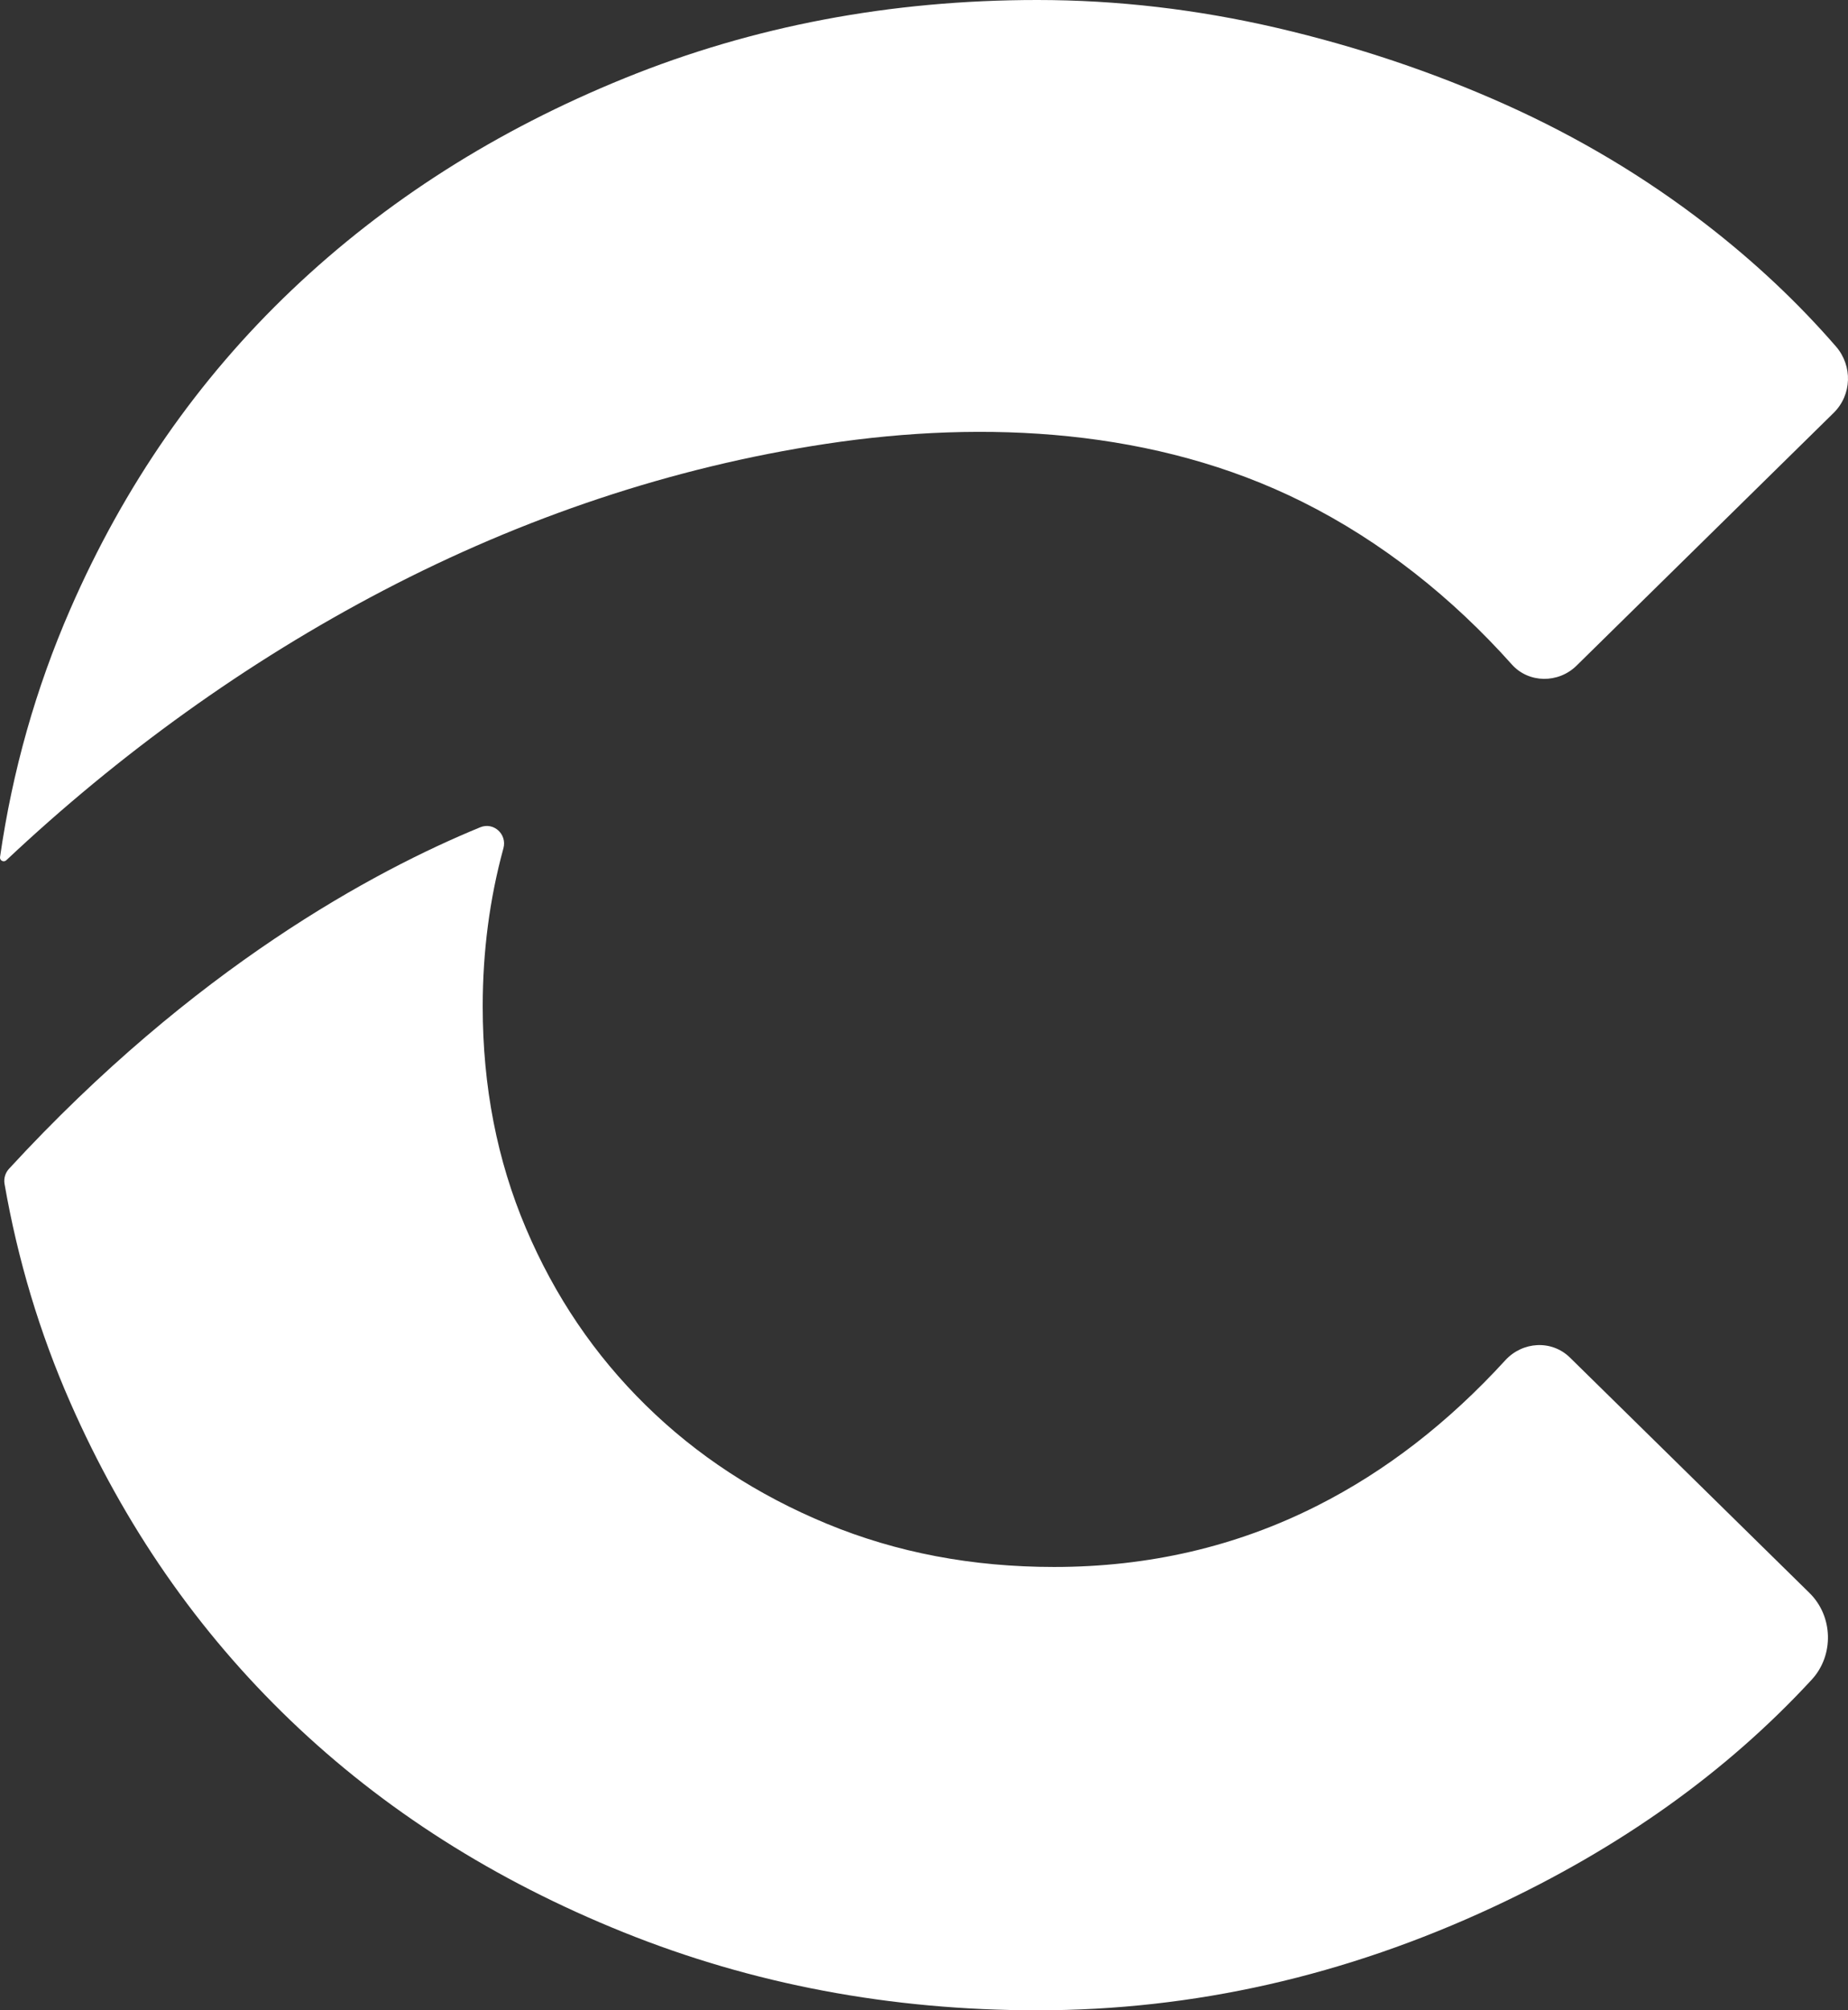 <?xml version="1.0" encoding="UTF-8"?><svg id="a" xmlns="http://www.w3.org/2000/svg" viewBox="0 0 988.64 1075"><rect x="0" y="0" width="988.64" height="1075" fill="#333333" stroke="none"/><defs><style>.b{fill:#fff;}</style></defs><path class="b" d="M982.19,185.27c-20.34-23.45-43.48-45.19-69.4-65.23-32.8-25.35-68.6-46.72-107.36-64.11-38.76-17.37-79.54-31.06-122.27-41.01C640.42,5,597.67,0,554.94,0c-78.53,0-152.08,13.94-220.66,41.76-68.57,27.82-127.99,65.59-178.16,113.3-50.22,47.73-89.73,104.63-118.53,170.72C19.16,368.02,6.66,412.21,.02,458.3c-.27,1.87,1.97,3.02,3.34,1.73,60.44-56.86,128.42-106,202.01-144.42,74.18-38.73,153.85-65.77,236.64-78.28,85.5-12.91,176.34-8.04,254.7,31.03,42.68,21.28,80.38,51.46,112.09,86.97,9.04,10.12,24.91,10.17,34.59,.66l137.56-135.19c9.8-9.63,10.24-25.15,1.24-35.53Z"/><path class="b" d="M968.06,851.86l-128.15-125.88c-9.79-9.61-25.36-8.67-34.63,1.45-30.5,33.35-63.98,59.26-100.5,77.71-43.24,21.88-90.2,32.8-140.88,32.8-43.76,0-84.26-7.68-121.53-23.1-37.26-15.4-69.59-36.53-96.91-63.39-27.35-26.84-48.71-58.36-64.12-94.68-15.4-36.27-23.1-75.78-23.1-118.53,0-29.52,3.72-57.72,11.08-84.64,2.05-7.5-5.24-14.16-12.43-11.2-56.73,23.3-153.03,75.01-252.07,182.61-1.99,2.17-2.9,5.18-2.39,8.08,7.06,40.57,18.74,79.55,35.16,116.89,28.81,65.59,68.06,122.27,117.78,169.97,49.7,47.7,109.07,85.5,178.16,113.32,69.09,27.82,142.88,41.74,221.41,41.74,83.51,0,164.76-18.38,243.78-55.17,68.09-31.68,124.92-72.23,170.51-121.64,12.03-13.04,11.49-33.9-1.17-46.33Z"/></svg>